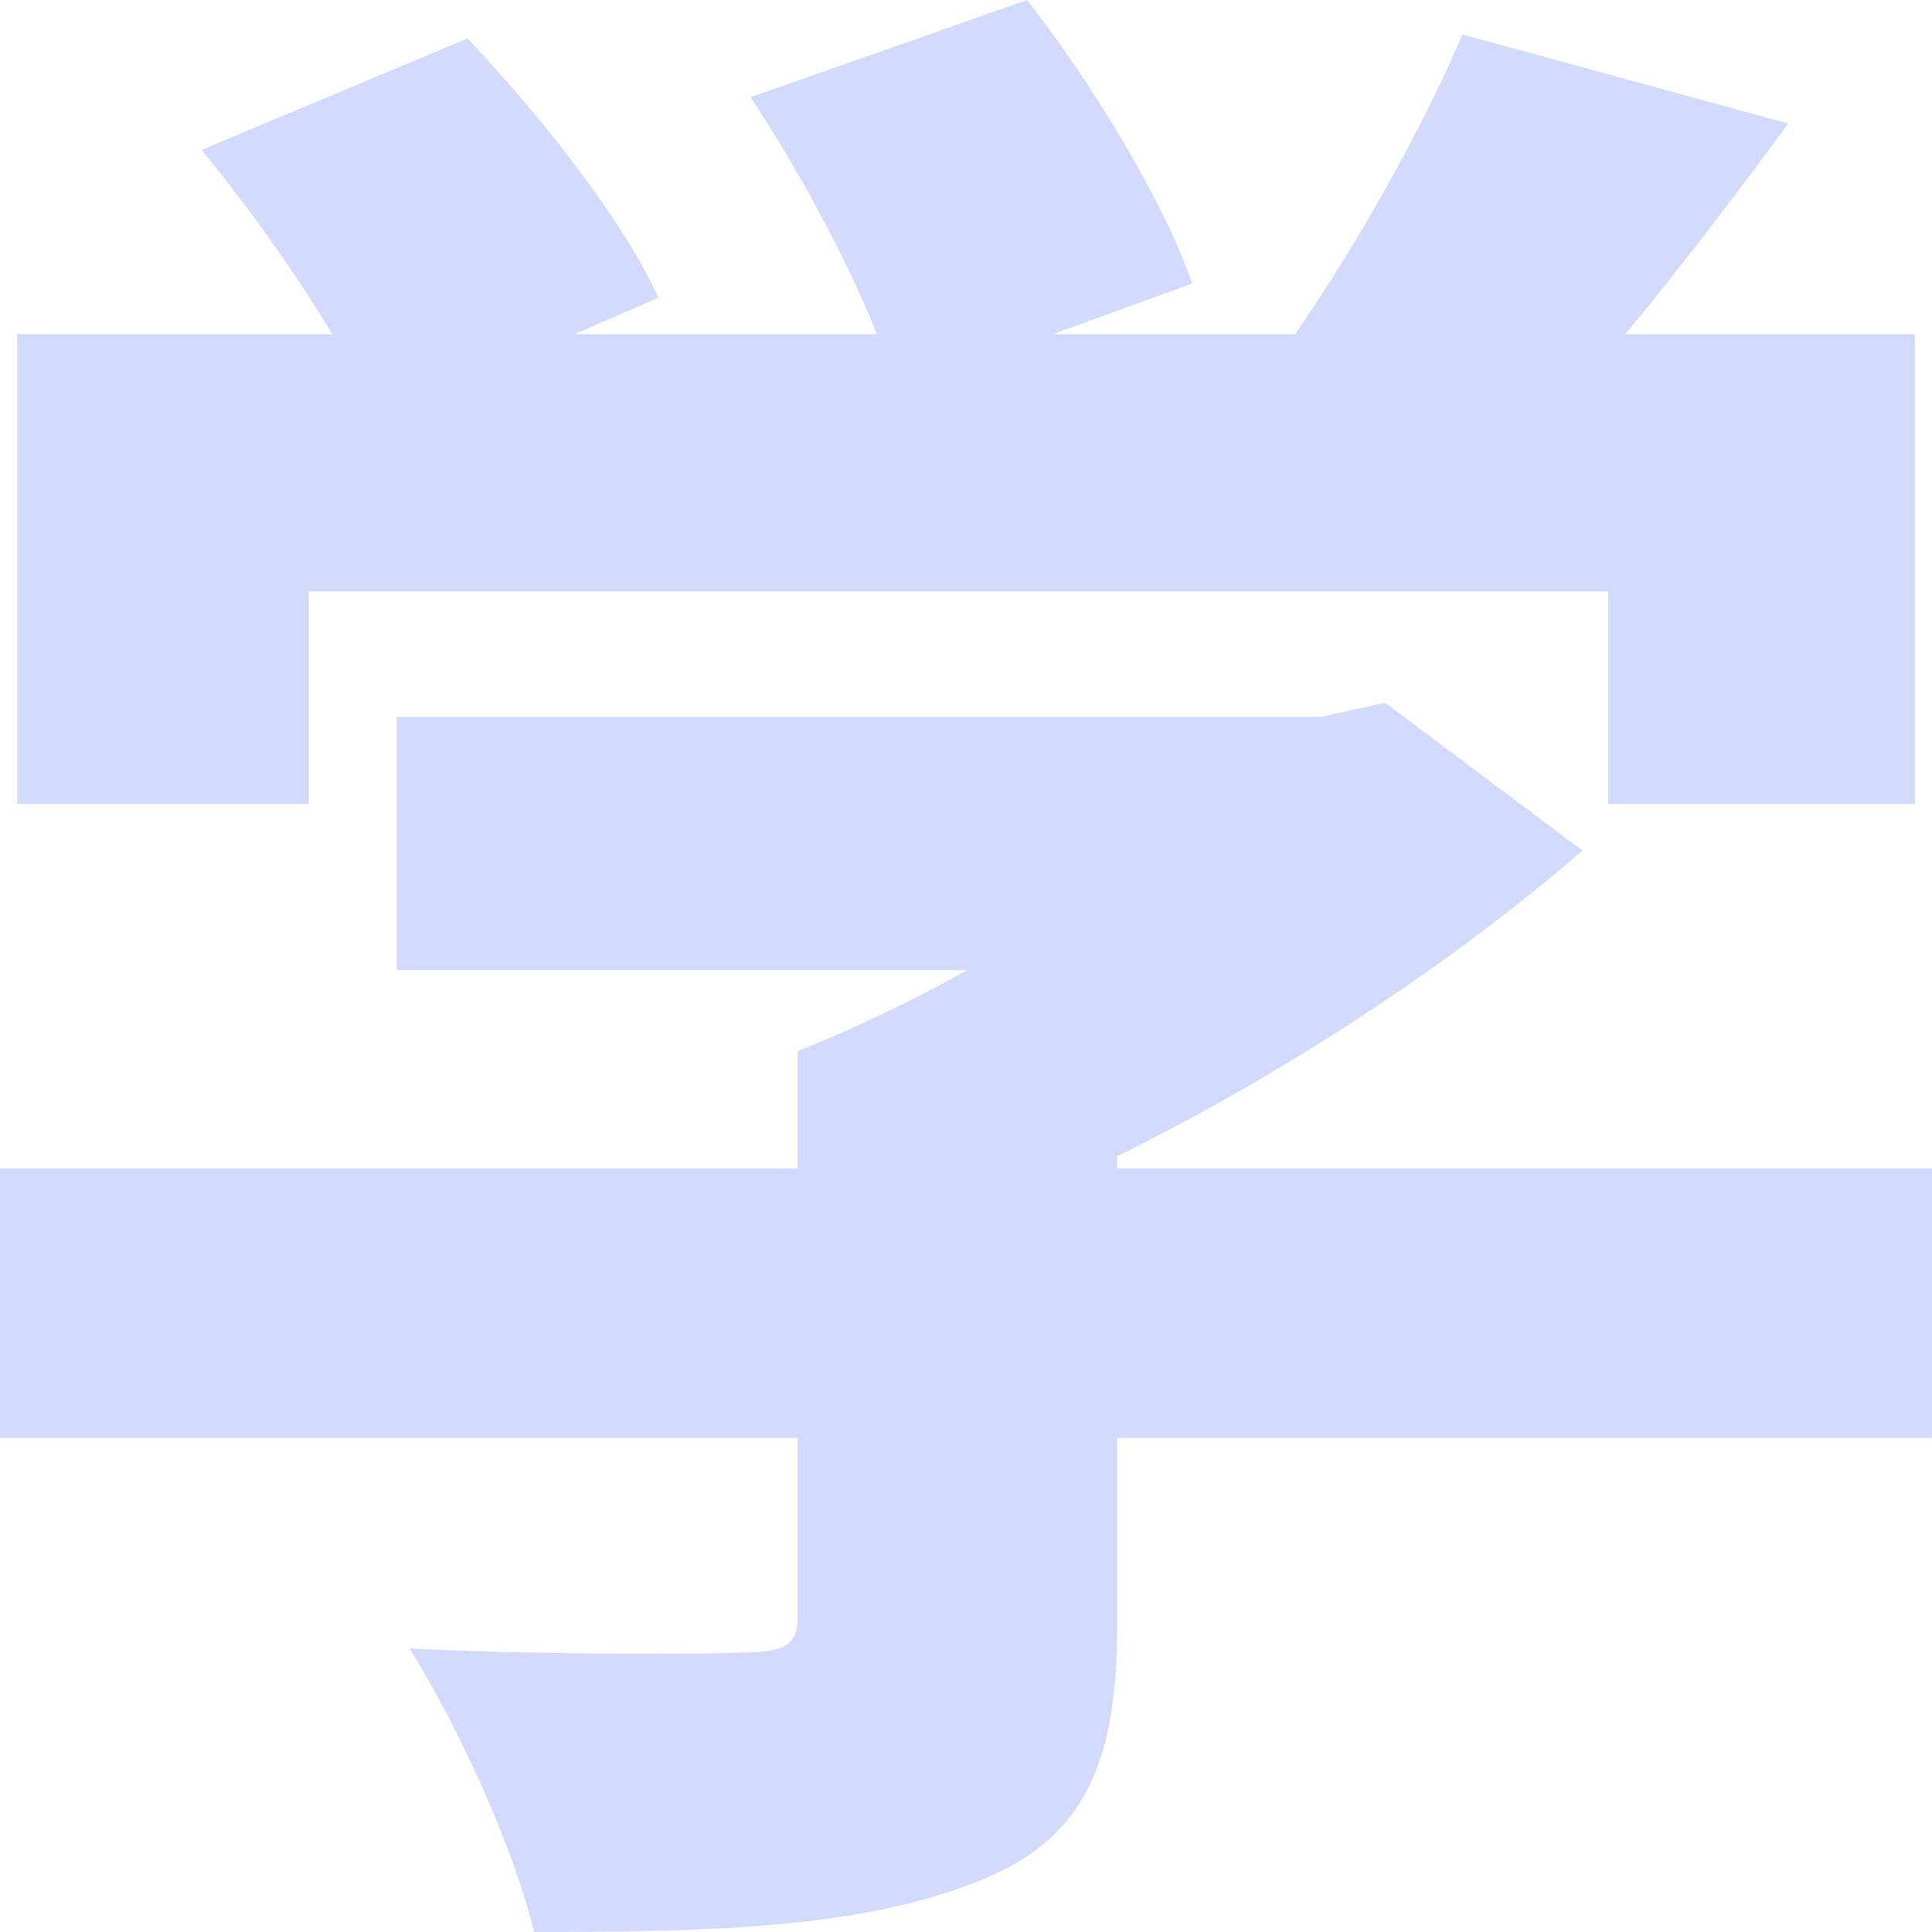 <?xml version="1.0" encoding="UTF-8"?>
<svg width="30px" height="30px" viewBox="0 0 30 30" version="1.1" xmlns="http://www.w3.org/2000/svg" xmlns:xlink="http://www.w3.org/1999/xlink">
    <title>学</title>
    <g id="首页" stroke="none" stroke-width="1" fill="none" fill-rule="evenodd">
        <g id="学练跟测-配图" transform="translate(-933, -198)" fill="#D2DBFE" fill-rule="nonzero">
            <g id="介绍备份" transform="translate(913, 168)">
                <g id="编组-19" transform="translate(20, 30)">
                    <path d="M4.795,12.484 L4.795,9.182 L24.972,9.182 L24.972,12.484 L29.734,12.484 L29.734,5.189 L25.239,5.189 C26.071,4.182 26.937,3.05 27.769,1.918 L22.708,0.535 C22.109,1.95 21.11,3.742 20.111,5.189 L16.349,5.189 L18.513,4.403 C18.08,3.145 16.981,1.321 15.949,0 L11.654,1.509 C12.386,2.61 13.152,4.025 13.618,5.189 L8.923,5.189 L10.222,4.623 C9.689,3.428 8.391,1.792 7.259,0.597 L3.13,2.327 C3.829,3.176 4.595,4.245 5.161,5.189 L0.266,5.189 L0.266,12.484 L4.795,12.484 Z M15.017,29.277 C16.781,28.648 17.347,27.484 17.347,25.252 L17.347,22.327 L30,22.327 L30,18.145 L17.347,18.145 L17.347,17.956 C20.078,16.604 22.608,14.906 24.573,13.208 L21.509,10.912 L20.511,11.132 L6.16,11.132 L6.16,15.063 L15.017,15.063 C14.184,15.535 13.252,15.975 12.386,16.321 L12.386,18.145 L0,18.145 L0,22.327 L12.386,22.327 L12.386,25.126 C12.386,25.535 12.186,25.66 11.521,25.66 C11.086,25.681 9.816,25.688 8.468,25.664 L7.927,25.653 C7.385,25.64 6.846,25.622 6.36,25.597 C7.092,26.761 7.991,28.711 8.291,30 C11.021,30 13.252,29.937 15.017,29.277 Z" id="学"></path>
                </g>
            </g>
        </g>
    </g>
</svg>